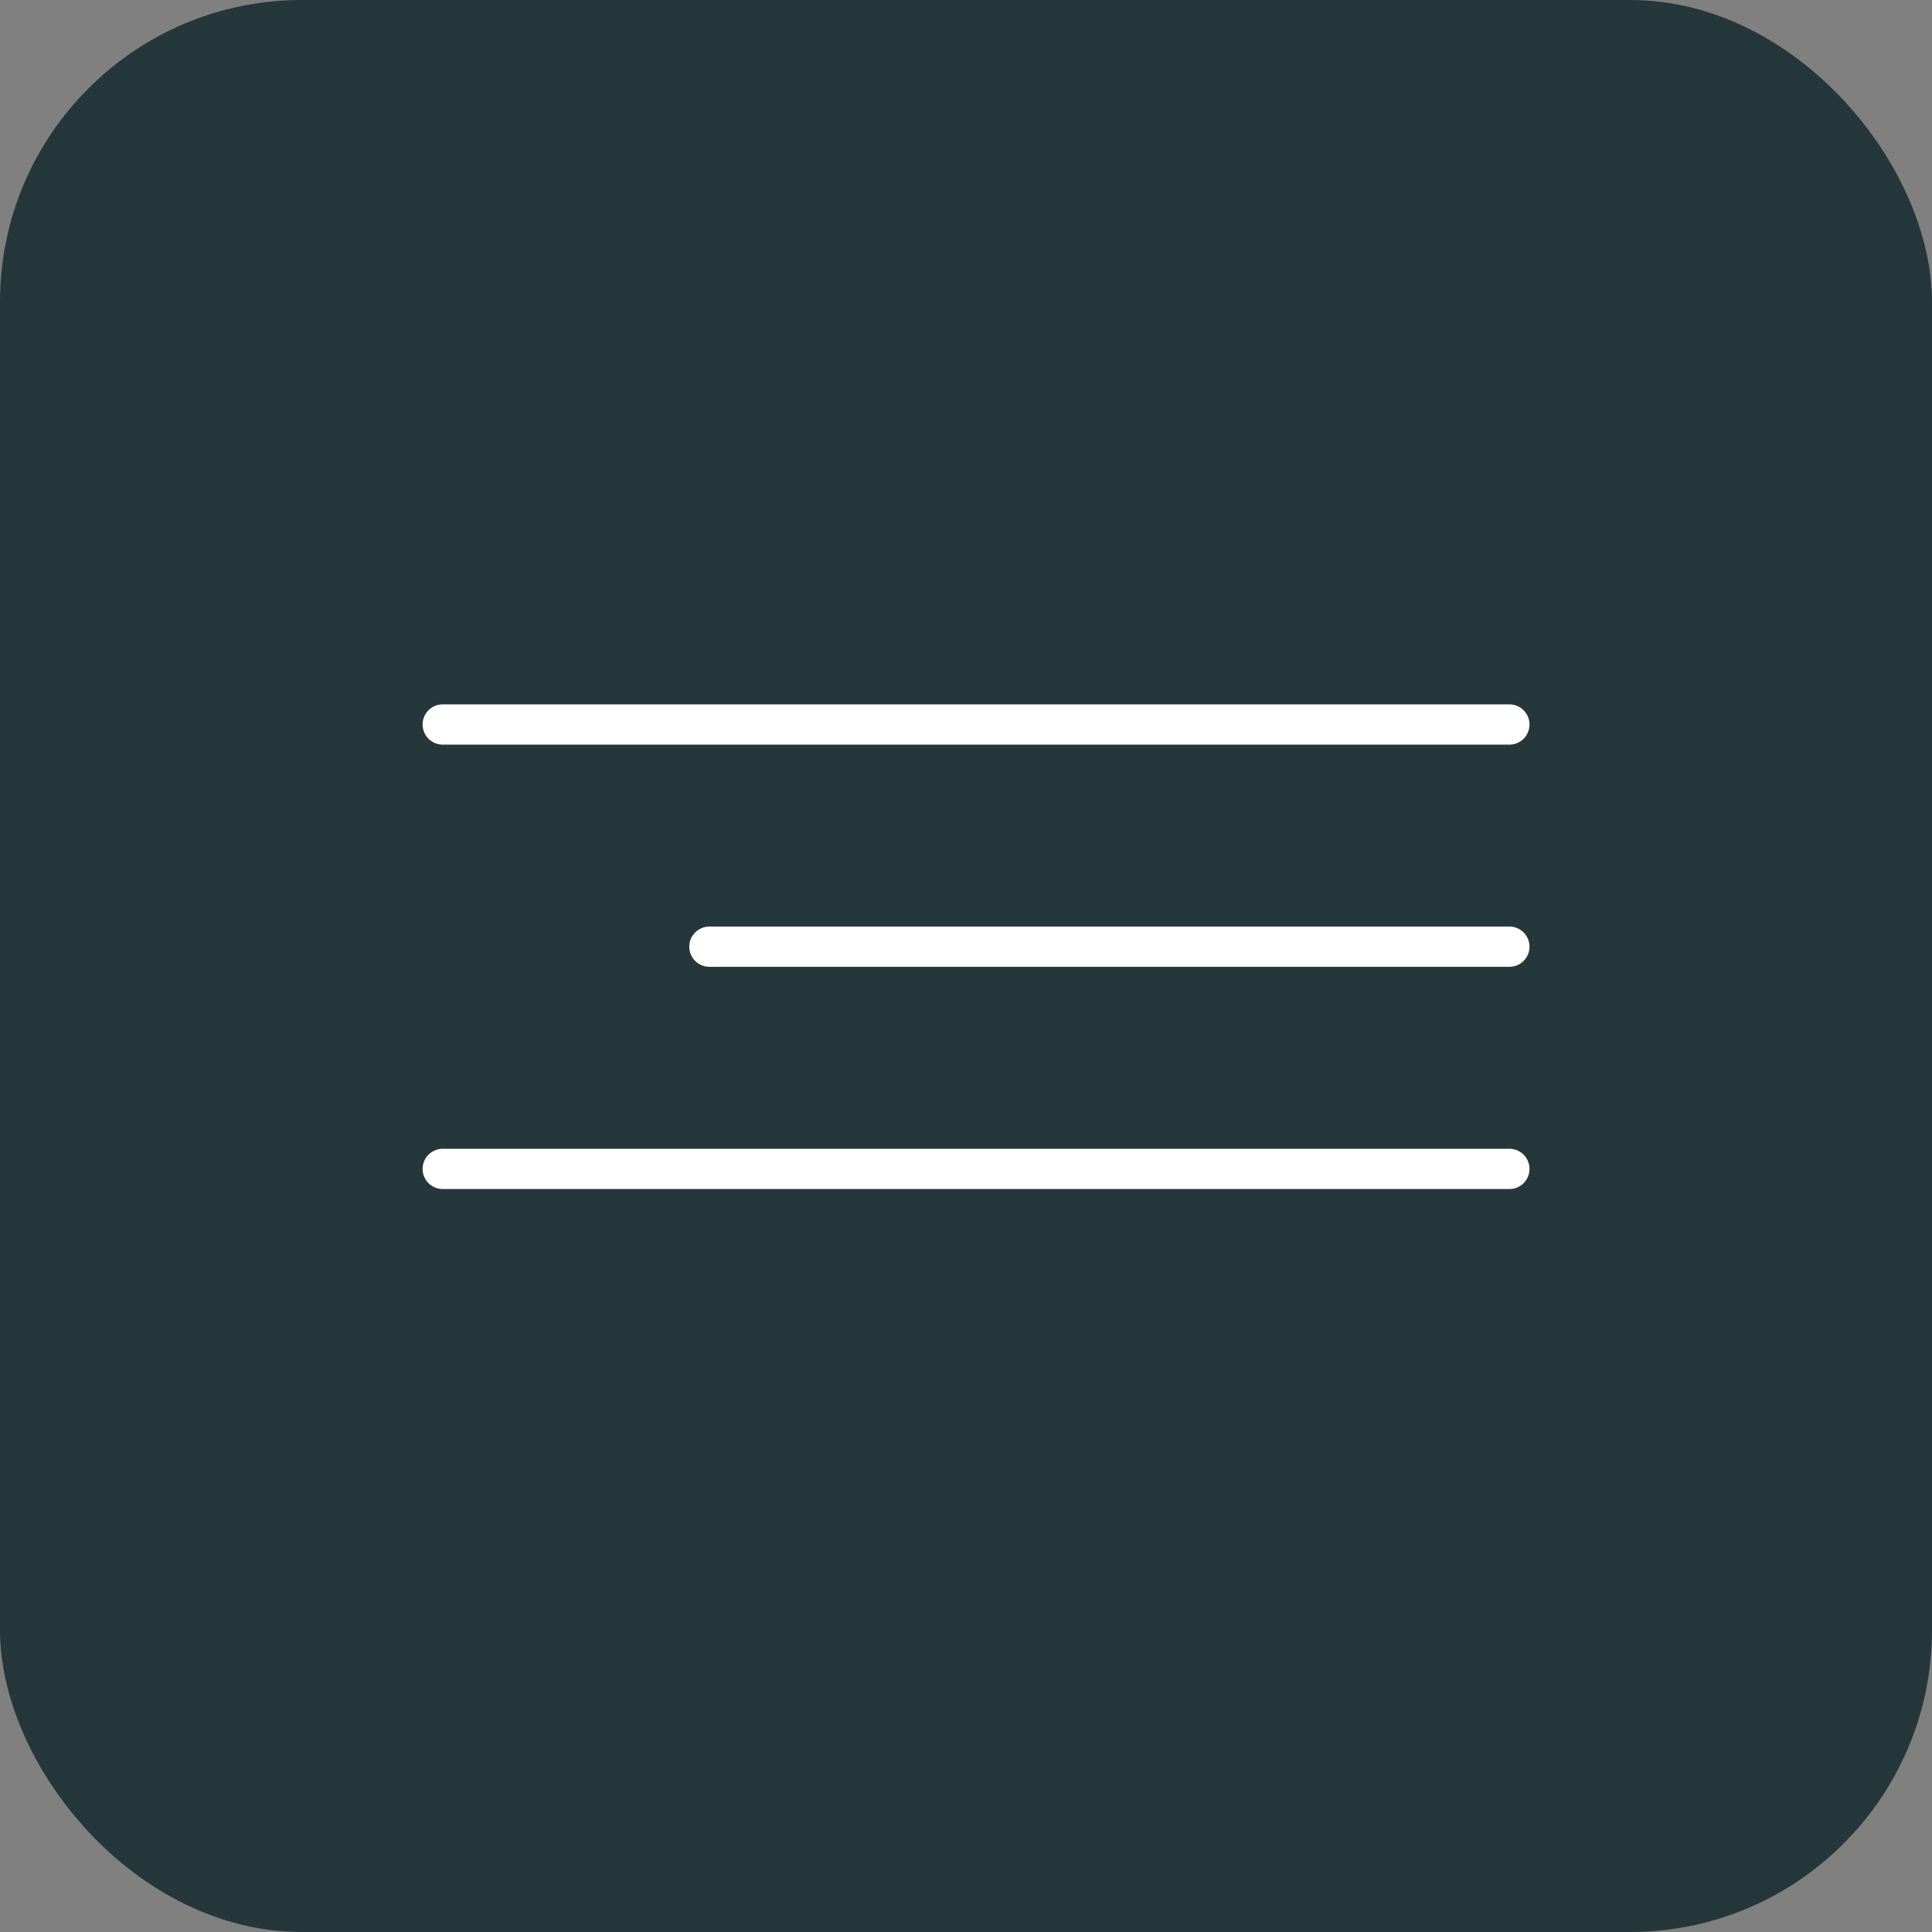 <?xml version="1.0" encoding="UTF-8"?> <svg xmlns="http://www.w3.org/2000/svg" width="32" height="32" viewBox="0 0 32 32" fill="none"><rect x="0" y="0" width="32" height="32" fill="#808080" stroke="none"/><rect width="32" height="32" rx="5" fill="#25373A"></rect><path d="M25 12H7.333" stroke="white" stroke-width="0.667" stroke-linecap="round"></path><path d="M25 15.68H11.75" stroke="white" stroke-width="0.667" stroke-linecap="round"></path><path d="M25 19.361H7.333" stroke="white" stroke-width="0.667" stroke-linecap="round"></path></svg> 